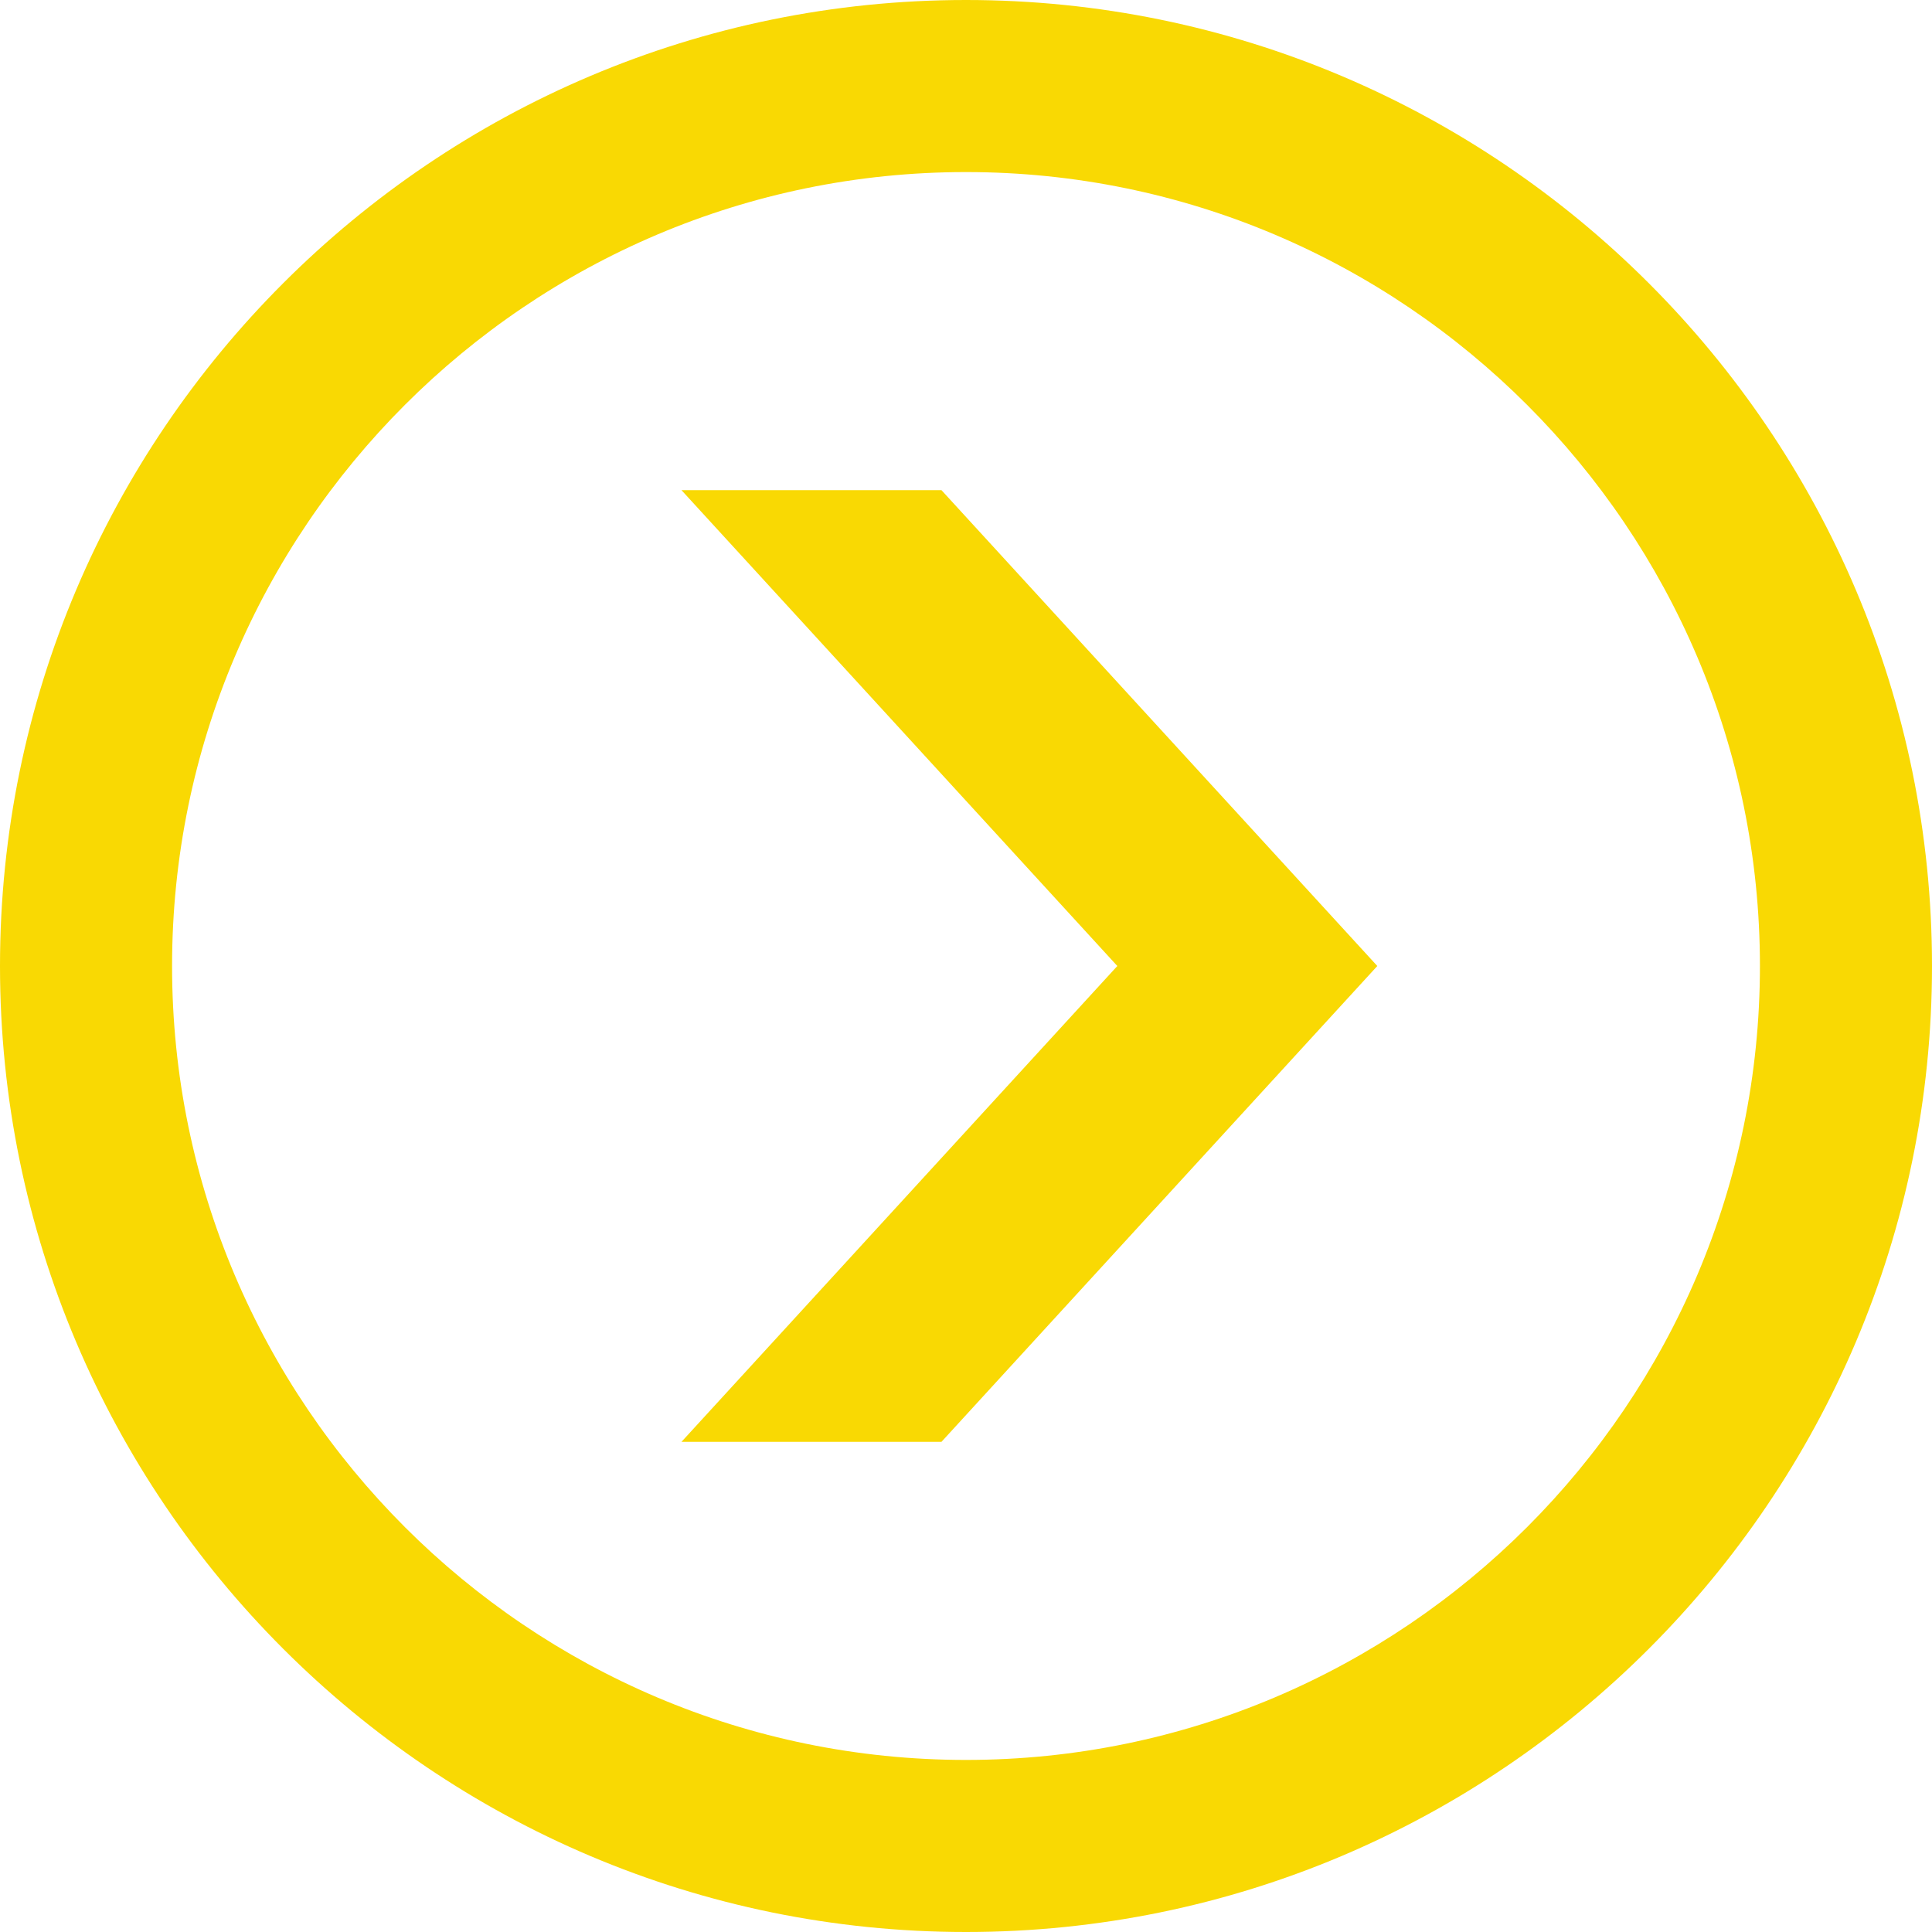<?xml version="1.0" encoding="UTF-8" standalone="no"?><svg xmlns="http://www.w3.org/2000/svg" xmlns:xlink="http://www.w3.org/1999/xlink" fill="#f9d903" height="512" preserveAspectRatio="xMidYMid meet" version="1" viewBox="0.0 0.0 512.0 512.0" width="512" zoomAndPan="magnify"><g id="change1_1"><path d="M256,512C114.8,512,0,397.2,0,256S114.8,0,256,0s256,114.8,256,256S397.2,512,256,512z M256,45.6 C140,45.6,45.6,140,45.6,256S140,466.4,256,466.4S466.4,372,466.4,256S372,45.6,256,45.6z" fill="inherit"/></g><g id="change1_2"><path d="M249.5 129.9L180.6 129.9 296.1 256 180.6 382.1 249.5 382.1 365 256z" fill="inherit"/></g></svg>
